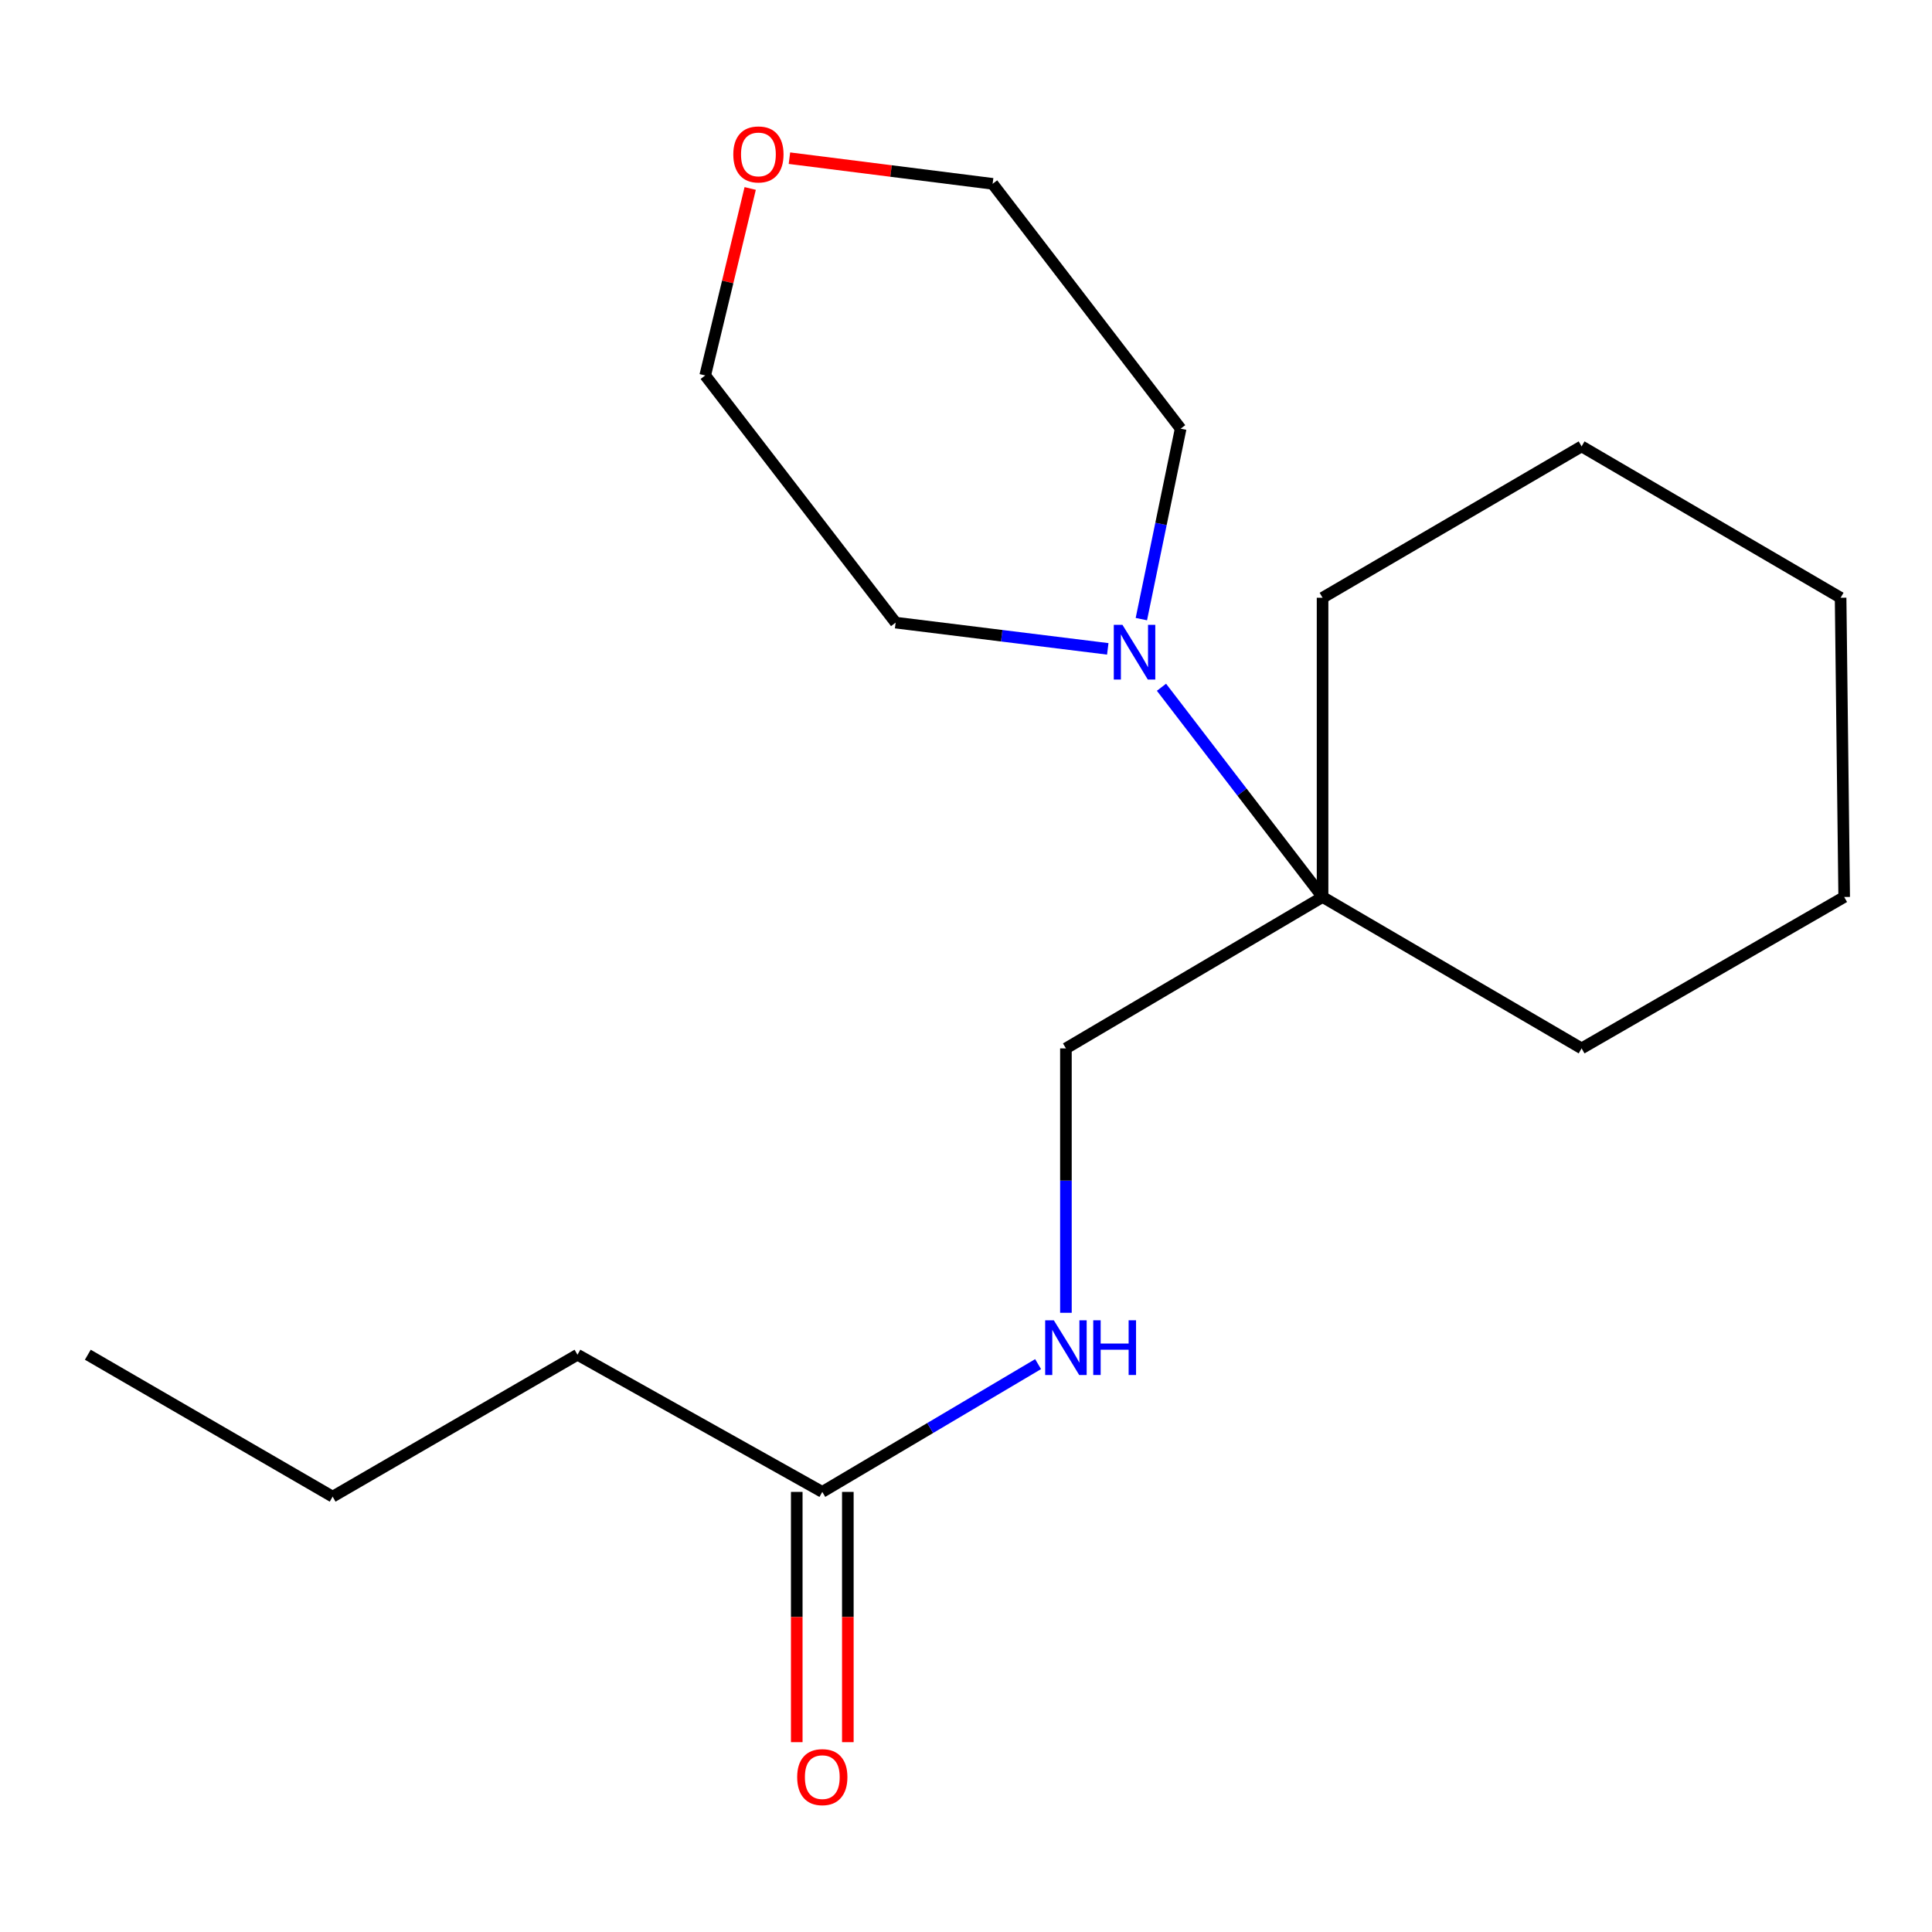 <?xml version='1.0' encoding='iso-8859-1'?>
<svg version='1.1' baseProfile='full'
              xmlns='http://www.w3.org/2000/svg'
                      xmlns:rdkit='http://www.rdkit.org/xml'
                      xmlns:xlink='http://www.w3.org/1999/xlink'
                  xml:space='preserve'
width='1000px' height='1000px' viewBox='0 0 1000 1000'>
<!-- END OF HEADER -->
<rect style='opacity:1.0;fill:#FFFFFF;stroke:none' width='1000' height='1000' x='0' y='0'> </rect>
<path class='bond-0' d='M 601.178,355.722 L 642.868,410.003' style='fill:none;fill-rule:evenodd;stroke:#0000FF;stroke-width:6px;stroke-linecap:butt;stroke-linejoin:miter;stroke-opacity:1' />
<path class='bond-0' d='M 642.868,410.003 L 684.559,464.284' style='fill:none;fill-rule:evenodd;stroke:#000000;stroke-width:6px;stroke-linecap:butt;stroke-linejoin:miter;stroke-opacity:1' />
<path class='bond-6' d='M 590.765,320.454 L 600.934,271.168' style='fill:none;fill-rule:evenodd;stroke:#0000FF;stroke-width:6px;stroke-linecap:butt;stroke-linejoin:miter;stroke-opacity:1' />
<path class='bond-6' d='M 600.934,271.168 L 611.103,221.882' style='fill:none;fill-rule:evenodd;stroke:#000000;stroke-width:6px;stroke-linecap:butt;stroke-linejoin:miter;stroke-opacity:1' />
<path class='bond-7' d='M 573.379,335.852 L 518.476,329.057' style='fill:none;fill-rule:evenodd;stroke:#0000FF;stroke-width:6px;stroke-linecap:butt;stroke-linejoin:miter;stroke-opacity:1' />
<path class='bond-7' d='M 518.476,329.057 L 463.573,322.262' style='fill:none;fill-rule:evenodd;stroke:#000000;stroke-width:6px;stroke-linecap:butt;stroke-linejoin:miter;stroke-opacity:1' />
<path class='bond-3' d='M 684.559,464.284 L 551.718,542.646' style='fill:none;fill-rule:evenodd;stroke:#000000;stroke-width:6px;stroke-linecap:butt;stroke-linejoin:miter;stroke-opacity:1' />
<path class='bond-8' d='M 684.559,464.284 L 818.634,542.646' style='fill:none;fill-rule:evenodd;stroke:#000000;stroke-width:6px;stroke-linecap:butt;stroke-linejoin:miter;stroke-opacity:1' />
<path class='bond-9' d='M 684.559,464.284 L 684.559,309.395' style='fill:none;fill-rule:evenodd;stroke:#000000;stroke-width:6px;stroke-linecap:butt;stroke-linejoin:miter;stroke-opacity:1' />
<path class='bond-1' d='M 425.618,772.21 L 481.466,739.137' style='fill:none;fill-rule:evenodd;stroke:#000000;stroke-width:6px;stroke-linecap:butt;stroke-linejoin:miter;stroke-opacity:1' />
<path class='bond-1' d='M 481.466,739.137 L 537.314,706.064' style='fill:none;fill-rule:evenodd;stroke:#0000FF;stroke-width:6px;stroke-linecap:butt;stroke-linejoin:miter;stroke-opacity:1' />
<path class='bond-4' d='M 412.399,772.21 L 412.399,836.978' style='fill:none;fill-rule:evenodd;stroke:#000000;stroke-width:6px;stroke-linecap:butt;stroke-linejoin:miter;stroke-opacity:1' />
<path class='bond-4' d='M 412.399,836.978 L 412.399,901.746' style='fill:none;fill-rule:evenodd;stroke:#FF0000;stroke-width:6px;stroke-linecap:butt;stroke-linejoin:miter;stroke-opacity:1' />
<path class='bond-4' d='M 438.838,772.21 L 438.838,836.978' style='fill:none;fill-rule:evenodd;stroke:#000000;stroke-width:6px;stroke-linecap:butt;stroke-linejoin:miter;stroke-opacity:1' />
<path class='bond-4' d='M 438.838,836.978 L 438.838,901.746' style='fill:none;fill-rule:evenodd;stroke:#FF0000;stroke-width:6px;stroke-linecap:butt;stroke-linejoin:miter;stroke-opacity:1' />
<path class='bond-10' d='M 425.618,772.21 L 298.902,701.207' style='fill:none;fill-rule:evenodd;stroke:#000000;stroke-width:6px;stroke-linecap:butt;stroke-linejoin:miter;stroke-opacity:1' />
<path class='bond-2' d='M 551.718,679.502 L 551.718,611.074' style='fill:none;fill-rule:evenodd;stroke:#0000FF;stroke-width:6px;stroke-linecap:butt;stroke-linejoin:miter;stroke-opacity:1' />
<path class='bond-2' d='M 551.718,611.074 L 551.718,542.646' style='fill:none;fill-rule:evenodd;stroke:#000000;stroke-width:6px;stroke-linecap:butt;stroke-linejoin:miter;stroke-opacity:1' />
<path class='bond-5' d='M 388.296,97.549 L 376.655,145.938' style='fill:none;fill-rule:evenodd;stroke:#FF0000;stroke-width:6px;stroke-linecap:butt;stroke-linejoin:miter;stroke-opacity:1' />
<path class='bond-5' d='M 376.655,145.938 L 365.014,194.327' style='fill:none;fill-rule:evenodd;stroke:#000000;stroke-width:6px;stroke-linecap:butt;stroke-linejoin:miter;stroke-opacity:1' />
<path class='bond-18' d='M 408.609,81.873 L 461.194,88.512' style='fill:none;fill-rule:evenodd;stroke:#FF0000;stroke-width:6px;stroke-linecap:butt;stroke-linejoin:miter;stroke-opacity:1' />
<path class='bond-18' d='M 461.194,88.512 L 513.778,95.151' style='fill:none;fill-rule:evenodd;stroke:#000000;stroke-width:6px;stroke-linecap:butt;stroke-linejoin:miter;stroke-opacity:1' />
<path class='bond-12' d='M 611.103,221.882 L 513.778,95.151' style='fill:none;fill-rule:evenodd;stroke:#000000;stroke-width:6px;stroke-linecap:butt;stroke-linejoin:miter;stroke-opacity:1' />
<path class='bond-11' d='M 463.573,322.262 L 365.014,194.327' style='fill:none;fill-rule:evenodd;stroke:#000000;stroke-width:6px;stroke-linecap:butt;stroke-linejoin:miter;stroke-opacity:1' />
<path class='bond-15' d='M 818.634,542.646 L 954.545,464.284' style='fill:none;fill-rule:evenodd;stroke:#000000;stroke-width:6px;stroke-linecap:butt;stroke-linejoin:miter;stroke-opacity:1' />
<path class='bond-14' d='M 684.559,309.395 L 818.634,231.047' style='fill:none;fill-rule:evenodd;stroke:#000000;stroke-width:6px;stroke-linecap:butt;stroke-linejoin:miter;stroke-opacity:1' />
<path class='bond-13' d='M 298.902,701.207 L 172.171,774.663' style='fill:none;fill-rule:evenodd;stroke:#000000;stroke-width:6px;stroke-linecap:butt;stroke-linejoin:miter;stroke-opacity:1' />
<path class='bond-16' d='M 172.171,774.663 L 45.455,701.207' style='fill:none;fill-rule:evenodd;stroke:#000000;stroke-width:6px;stroke-linecap:butt;stroke-linejoin:miter;stroke-opacity:1' />
<path class='bond-17' d='M 818.634,231.047 L 952.695,309.395' style='fill:none;fill-rule:evenodd;stroke:#000000;stroke-width:6px;stroke-linecap:butt;stroke-linejoin:miter;stroke-opacity:1' />
<path class='bond-19' d='M 954.545,464.284 L 952.695,309.395' style='fill:none;fill-rule:evenodd;stroke:#000000;stroke-width:6px;stroke-linecap:butt;stroke-linejoin:miter;stroke-opacity:1' />
<path  class='atom-0' d='M 580.974 323.407
L 590.254 338.407
Q 591.174 339.887, 592.654 342.567
Q 594.134 345.247, 594.214 345.407
L 594.214 323.407
L 597.974 323.407
L 597.974 351.727
L 594.094 351.727
L 584.134 335.327
Q 582.974 333.407, 581.734 331.207
Q 580.534 329.007, 580.174 328.327
L 580.174 351.727
L 576.494 351.727
L 576.494 323.407
L 580.974 323.407
' fill='#0000FF'/>
<path  class='atom-3' d='M 545.458 683.374
L 554.738 698.374
Q 555.658 699.854, 557.138 702.534
Q 558.618 705.214, 558.698 705.374
L 558.698 683.374
L 562.458 683.374
L 562.458 711.694
L 558.578 711.694
L 548.618 695.294
Q 547.458 693.374, 546.218 691.174
Q 545.018 688.974, 544.658 688.294
L 544.658 711.694
L 540.978 711.694
L 540.978 683.374
L 545.458 683.374
' fill='#0000FF'/>
<path  class='atom-3' d='M 565.858 683.374
L 569.698 683.374
L 569.698 695.414
L 584.178 695.414
L 584.178 683.374
L 588.018 683.374
L 588.018 711.694
L 584.178 711.694
L 584.178 698.614
L 569.698 698.614
L 569.698 711.694
L 565.858 711.694
L 565.858 683.374
' fill='#0000FF'/>
<path  class='atom-5' d='M 412.618 919.834
Q 412.618 913.034, 415.978 909.234
Q 419.338 905.434, 425.618 905.434
Q 431.898 905.434, 435.258 909.234
Q 438.618 913.034, 438.618 919.834
Q 438.618 926.714, 435.218 930.634
Q 431.818 934.514, 425.618 934.514
Q 419.378 934.514, 415.978 930.634
Q 412.618 926.754, 412.618 919.834
M 425.618 931.314
Q 429.938 931.314, 432.258 928.434
Q 434.618 925.514, 434.618 919.834
Q 434.618 914.274, 432.258 911.474
Q 429.938 908.634, 425.618 908.634
Q 421.298 908.634, 418.938 911.434
Q 416.618 914.234, 416.618 919.834
Q 416.618 925.554, 418.938 928.434
Q 421.298 931.314, 425.618 931.314
' fill='#FF0000'/>
<path  class='atom-6' d='M 379.555 79.926
Q 379.555 73.126, 382.915 69.326
Q 386.275 65.526, 392.555 65.526
Q 398.835 65.526, 402.195 69.326
Q 405.555 73.126, 405.555 79.926
Q 405.555 86.806, 402.155 90.726
Q 398.755 94.606, 392.555 94.606
Q 386.315 94.606, 382.915 90.726
Q 379.555 86.846, 379.555 79.926
M 392.555 91.406
Q 396.875 91.406, 399.195 88.526
Q 401.555 85.606, 401.555 79.926
Q 401.555 74.366, 399.195 71.566
Q 396.875 68.726, 392.555 68.726
Q 388.235 68.726, 385.875 71.526
Q 383.555 74.326, 383.555 79.926
Q 383.555 85.646, 385.875 88.526
Q 388.235 91.406, 392.555 91.406
' fill='#FF0000'/>
</svg>
